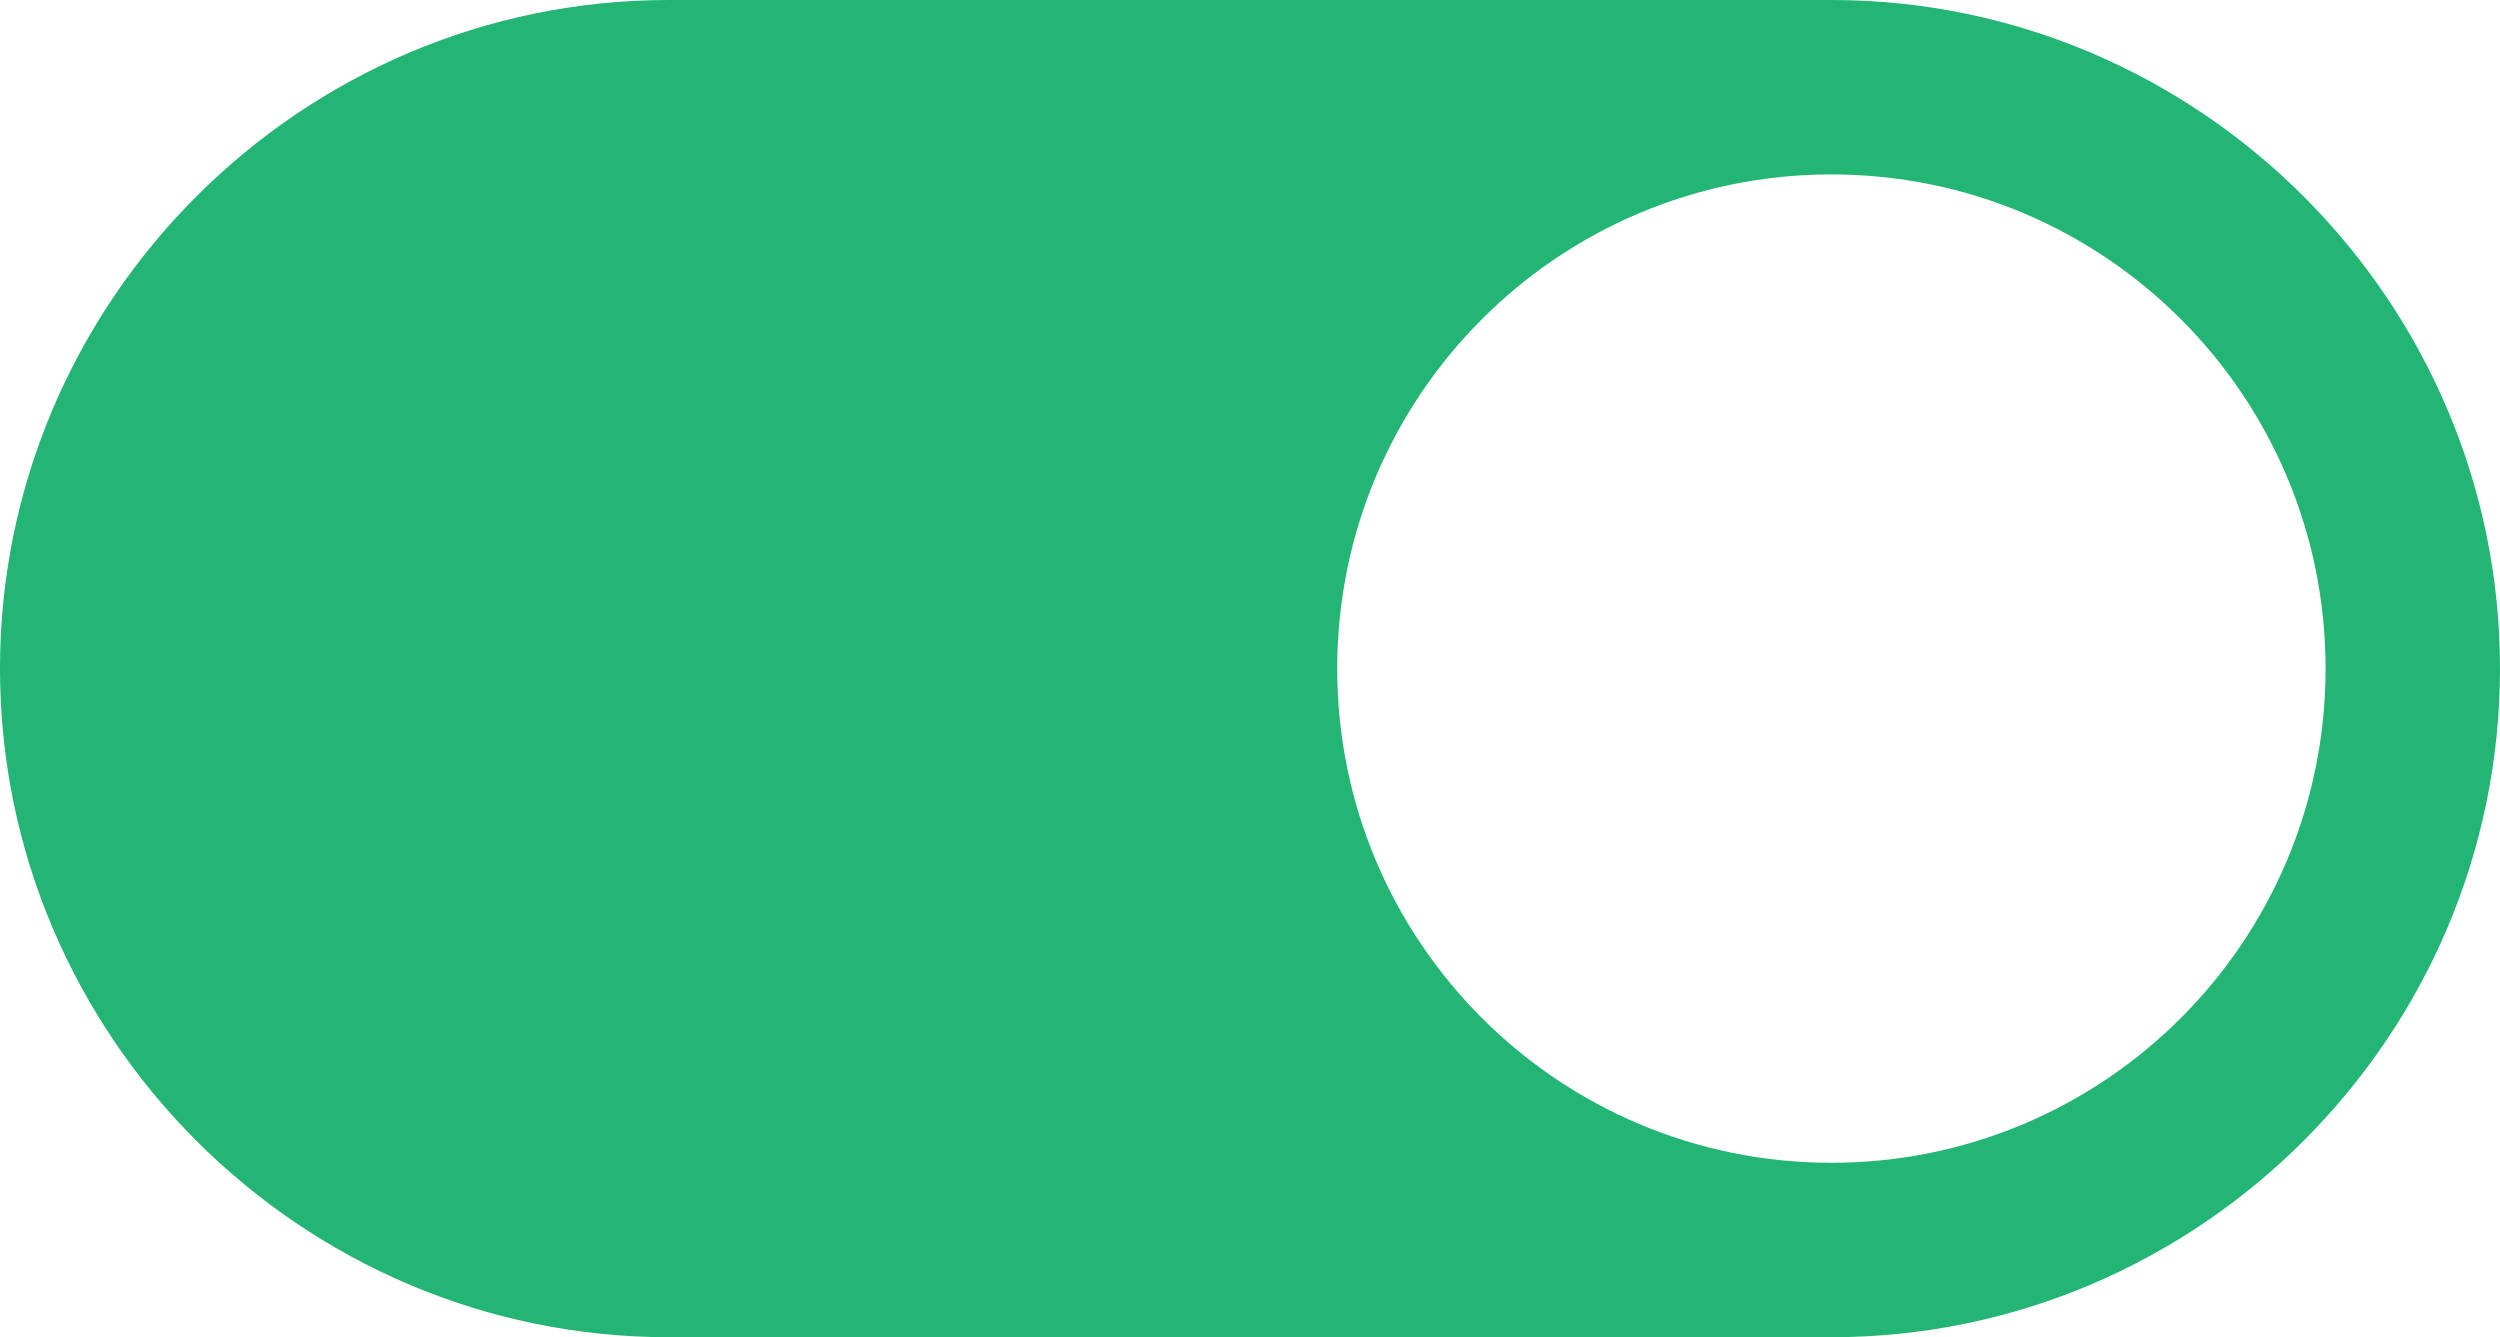 <!-- Generator: Adobe Illustrator 19.2.0, SVG Export Plug-In  -->
<svg version="1.1"
	 xmlns="http://www.w3.org/2000/svg" xmlns:xlink="http://www.w3.org/1999/xlink" xmlns:a="http://ns.adobe.com/AdobeSVGViewerExtensions/3.0/"
	 x="0px" y="0px" width="440.32px" height="235.52px" viewBox="0 0 440.32 235.52"
	 style="enable-background:new 0 0 440.32 235.52;" xml:space="preserve">
<style type="text/css">
	.st0{fill-rule:evenodd;clip-rule:evenodd;fill:#22B573;}
</style>
<defs>
</defs>
<path class="st0" d="M322.56,0h-204.8C52.992,0,0,52.992,0,117.76s52.992,117.76,117.76,117.76h204.8
	c64.768,0,117.76-52.992,117.76-117.76S387.328,0,322.56,0z M322.56,204.8c-48.072,0-87.04-38.963-87.04-87.04
	s38.968-87.04,87.04-87.04c48.072,0,87.04,38.963,87.04,87.04S370.632,204.8,322.56,204.8z"/>
</svg>